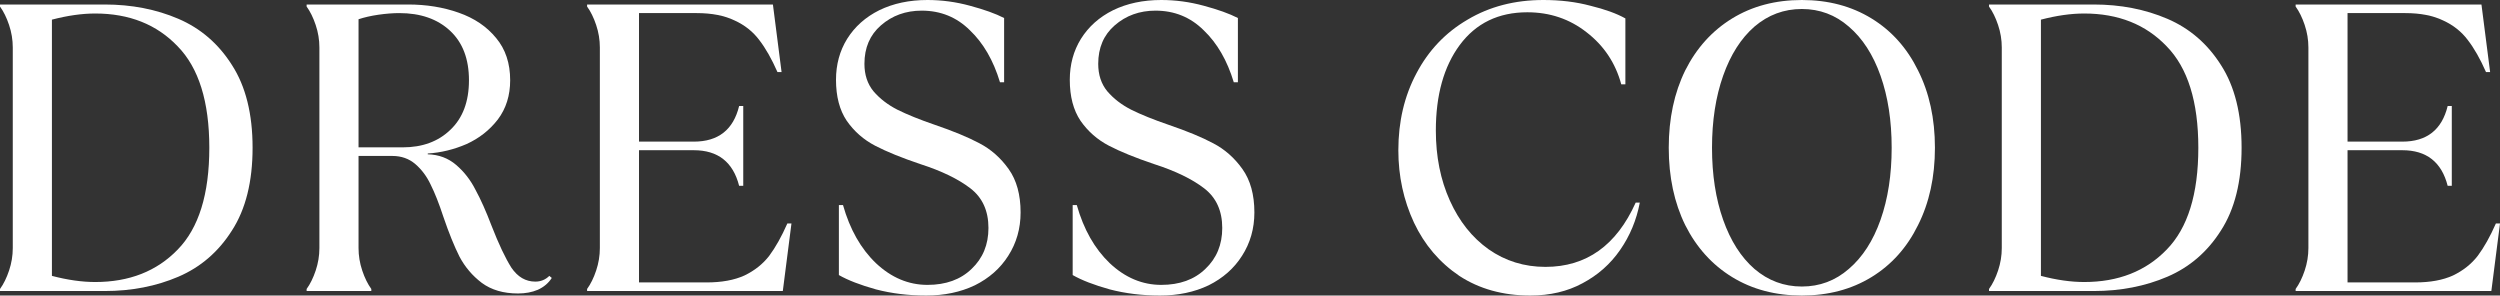 <?xml version="1.0" encoding="utf-8"?>
<svg xmlns="http://www.w3.org/2000/svg" fill="none" height="100%" overflow="visible" preserveAspectRatio="none" style="display: block;" viewBox="0 0 626 74" width="100%">
<rect x="0" y="0" width="626" height="74" fill="#333333" stroke="none"/>
<g id="Dress code">
<path d="M0 72.36C0.894 71.13 1.651 69.593 2.27 67.748C2.889 65.903 3.198 64.024 3.198 62.111V11.889C3.198 9.976 2.889 8.097 2.27 6.252C1.651 4.407 0.894 2.87 0 1.64V1.127H26.207C32.948 1.127 39.104 2.323 44.675 4.715C50.247 7.106 54.718 10.967 58.088 16.296C61.527 21.626 63.247 28.527 63.247 37C63.247 45.473 61.527 52.374 58.088 57.704C54.718 63.033 50.247 66.894 44.675 69.285C39.104 71.677 32.948 72.873 26.207 72.873H0V72.36ZM23.834 70.618C32.363 70.618 39.241 67.919 44.469 62.521C49.765 57.123 52.413 48.616 52.413 37C52.413 25.452 49.765 16.98 44.469 11.582C39.241 6.115 32.363 3.382 23.834 3.382C20.532 3.382 16.921 3.895 13 4.92V69.08C16.921 70.105 20.532 70.618 23.834 70.618Z" fill="white"/>
<path d="M129.707 73.487C126.061 73.487 123.035 72.599 120.628 70.823C118.289 69.046 116.432 66.86 115.056 64.263C113.749 61.667 112.408 58.353 111.032 54.321C109.932 50.973 108.865 48.274 107.834 46.224C106.871 44.175 105.598 42.466 104.016 41.1C102.434 39.733 100.508 39.05 98.238 39.05H89.778V62.111C89.778 64.024 90.087 65.903 90.706 67.748C91.326 69.593 92.082 71.13 92.976 72.36V72.873H76.778V72.36C77.672 71.13 78.428 69.593 79.047 67.748C79.667 65.903 79.976 64.024 79.976 62.111V11.889C79.976 9.976 79.667 8.097 79.047 6.252C78.428 4.407 77.672 2.87 76.778 1.64V1.127H102.159C106.768 1.127 110.998 1.811 114.85 3.177C118.77 4.544 121.9 6.662 124.239 9.532C126.577 12.333 127.747 15.852 127.747 20.089C127.747 23.915 126.715 27.195 124.651 29.928C122.588 32.593 119.974 34.643 116.81 36.078C113.646 37.444 110.413 38.23 107.111 38.435V38.64C109.863 38.708 112.236 39.596 114.231 41.305C116.225 43.013 117.842 45.097 119.08 47.557C120.387 49.948 121.728 52.955 123.104 56.576C124.892 61.154 126.543 64.639 128.056 67.031C129.638 69.354 131.633 70.515 134.04 70.515C135.416 70.515 136.585 70.037 137.548 69.08L138.167 69.593C137.342 70.891 136.173 71.882 134.659 72.565C133.215 73.18 131.564 73.487 129.707 73.487ZM100.818 36.898C105.77 36.898 109.76 35.428 112.786 32.49C115.881 29.552 117.429 25.418 117.429 20.089C117.429 14.759 115.847 10.625 112.683 7.687C109.519 4.749 105.289 3.28 99.992 3.28C98.41 3.28 96.656 3.416 94.73 3.69C92.873 3.963 91.222 4.339 89.778 4.817V36.898H100.818Z" fill="white"/>
<path d="M147.006 72.36C147.9 71.13 148.657 69.593 149.276 67.748C149.895 65.903 150.204 64.024 150.204 62.111V11.889C150.204 9.976 149.895 8.097 149.276 6.252C148.657 4.407 147.9 2.87 147.006 1.64V1.127H193.538L195.705 18.039H194.673C193.229 14.759 191.716 12.094 190.134 10.044C188.552 7.926 186.488 6.286 183.943 5.125C181.398 3.895 178.234 3.28 174.451 3.28H160.006V35.463H173.729C179.85 35.463 183.634 32.49 185.078 26.546H186.11V46.532H185.078C183.565 40.587 179.782 37.615 173.729 37.615H160.006V70.72H176.927C180.71 70.72 183.874 70.139 186.419 68.978C188.964 67.748 191.028 66.108 192.61 64.058C194.192 61.94 195.705 59.241 197.15 55.961H198.181L196.015 72.873H147.006V72.36Z" fill="white"/>
<path d="M231.93 74C227.459 74 223.263 73.487 219.342 72.463C215.421 71.369 212.326 70.174 210.056 68.875V51.349H211.088C212.808 57.43 215.559 62.282 219.342 65.903C223.194 69.525 227.493 71.335 232.239 71.335C236.848 71.335 240.528 70.003 243.279 67.338C246.099 64.673 247.509 61.257 247.509 57.089C247.509 52.784 245.996 49.47 242.97 47.147C239.943 44.824 235.782 42.808 230.485 41.1C225.808 39.528 222.025 37.991 219.136 36.487C216.247 34.984 213.874 32.9 212.017 30.235C210.228 27.571 209.334 24.154 209.334 19.986C209.334 16.16 210.263 12.743 212.12 9.737C214.046 6.662 216.728 4.271 220.168 2.562C223.676 0.854 227.699 0 232.239 0C235.816 0 239.358 0.478 242.866 1.435C246.443 2.392 249.298 3.416 251.43 4.51V20.601H250.398C248.747 15.135 246.237 10.796 242.866 7.584C239.565 4.305 235.541 2.665 230.795 2.665C226.805 2.665 223.4 3.895 220.58 6.355C217.829 8.746 216.453 11.957 216.453 15.989C216.453 18.722 217.21 21.011 218.723 22.856C220.305 24.701 222.3 26.238 224.707 27.468C227.184 28.698 230.313 29.962 234.096 31.26C238.705 32.832 242.419 34.369 245.239 35.873C248.128 37.376 250.57 39.528 252.565 42.33C254.56 45.131 255.557 48.752 255.557 53.194C255.557 57.225 254.525 60.847 252.462 64.058C250.467 67.201 247.681 69.661 244.104 71.438C240.528 73.146 236.469 74 231.93 74Z" fill="white"/>
<path d="M290.47 74C285.999 74 281.803 73.487 277.883 72.463C273.962 71.369 270.867 70.174 268.597 68.875V51.349H269.629C271.348 57.43 274.099 62.282 277.883 65.903C281.735 69.525 286.034 71.335 290.78 71.335C295.388 71.335 299.068 70.003 301.819 67.338C304.64 64.673 306.05 61.257 306.05 57.089C306.05 52.784 304.536 49.47 301.51 47.147C298.483 44.824 294.322 42.808 289.026 41.1C284.348 39.528 280.565 37.991 277.676 36.487C274.787 34.984 272.414 32.9 270.557 30.235C268.769 27.571 267.875 24.154 267.875 19.986C267.875 16.16 268.803 12.743 270.66 9.737C272.586 6.662 275.269 4.271 278.708 2.562C282.216 0.854 286.24 0 290.78 0C294.356 0 297.899 0.478 301.407 1.435C304.984 2.392 307.838 3.416 309.97 4.51V20.601H308.939C307.288 15.135 304.777 10.796 301.407 7.584C298.105 4.305 294.081 2.665 289.335 2.665C285.346 2.665 281.941 3.895 279.121 6.355C276.369 8.746 274.994 11.957 274.994 15.989C274.994 18.722 275.75 21.011 277.264 22.856C278.846 24.701 280.84 26.238 283.248 27.468C285.724 28.698 288.854 29.962 292.637 31.26C297.245 32.832 300.96 34.369 303.78 35.873C306.669 37.376 309.111 39.528 311.105 42.33C313.1 45.131 314.097 48.752 314.097 53.194C314.097 57.225 313.066 60.847 311.002 64.058C309.007 67.201 306.222 69.661 302.645 71.438C299.068 73.146 295.01 74 290.47 74Z" fill="white"/>
<path d="M383.162 74C376.352 74 370.437 72.36 365.416 69.08C360.463 65.732 356.68 61.291 354.066 55.756C351.452 50.153 350.145 44.106 350.145 37.615C350.145 30.44 351.659 24.017 354.685 18.346C357.712 12.607 361.976 8.131 367.479 4.92C372.982 1.64 379.31 0 386.464 0C390.728 0 394.649 0.478 398.226 1.435C401.871 2.323 404.795 3.382 406.996 4.612V21.114H405.964C404.519 15.784 401.63 11.445 397.297 8.097C393.032 4.749 388.08 3.075 382.44 3.075C375.217 3.075 369.577 5.808 365.519 11.274C361.529 16.672 359.535 23.813 359.535 32.695C359.535 39.187 360.704 45.029 363.043 50.222C365.381 55.415 368.614 59.48 372.741 62.418C376.937 65.356 381.683 66.826 386.979 66.826C397.228 66.826 404.76 61.462 409.575 50.734H410.607C409.781 55.107 408.131 59.07 405.654 62.623C403.247 66.108 400.117 68.875 396.265 70.925C392.482 72.975 388.114 74 383.162 74Z" fill="white"/>
<path d="M451.181 74C444.578 74 438.765 72.463 433.744 69.388C428.723 66.313 424.802 61.974 421.982 56.371C419.231 50.768 417.855 44.311 417.855 37C417.855 29.689 419.231 23.232 421.982 17.629C424.802 12.026 428.723 7.687 433.744 4.612C438.765 1.537 444.578 0 451.181 0C457.784 0 463.596 1.537 468.618 4.612C473.639 7.687 477.525 12.026 480.276 17.629C483.097 23.232 484.507 29.689 484.507 37C484.507 44.311 483.097 50.768 480.276 56.371C477.525 61.974 473.639 66.313 468.618 69.388C463.596 72.463 457.784 74 451.181 74ZM451.181 71.745C455.652 71.745 459.572 70.276 462.943 67.338C466.382 64.4 469.03 60.3 470.887 55.039C472.745 49.778 473.673 43.764 473.673 37C473.673 30.235 472.745 24.223 470.887 18.961C469.03 13.7 466.382 9.6 462.943 6.662C459.572 3.724 455.652 2.255 451.181 2.255C446.71 2.255 442.755 3.724 439.315 6.662C435.945 9.6 433.331 13.7 431.474 18.961C429.617 24.223 428.688 30.235 428.688 37C428.688 43.764 429.617 49.778 431.474 55.039C433.331 60.3 435.945 64.4 439.315 67.338C442.755 70.276 446.71 71.745 451.181 71.745Z" fill="white"/>
<path d="M498.047 72.36C498.941 71.13 499.698 69.593 500.317 67.748C500.936 65.903 501.245 64.024 501.245 62.111V11.889C501.245 9.976 500.936 8.097 500.317 6.252C499.698 4.407 498.941 2.87 498.047 1.64V1.127H524.254C530.995 1.127 537.151 2.323 542.722 4.715C548.294 7.106 552.765 10.967 556.135 16.296C559.574 21.626 561.294 28.527 561.294 37C561.294 45.473 559.574 52.374 556.135 57.704C552.765 63.033 548.294 66.894 542.722 69.285C537.151 71.677 530.995 72.873 524.254 72.873H498.047V72.36ZM521.881 70.618C530.41 70.618 537.288 67.919 542.516 62.521C547.812 57.123 550.461 48.616 550.461 37C550.461 25.452 547.812 16.98 542.516 11.582C537.288 6.115 530.41 3.382 521.881 3.382C518.579 3.382 514.968 3.895 511.047 4.92V69.08C514.968 70.105 518.579 70.618 521.881 70.618Z" fill="white"/>
<path d="M574.825 72.36C575.719 71.13 576.475 69.593 577.094 67.748C577.713 65.903 578.023 64.024 578.023 62.111V11.889C578.023 9.976 577.713 8.097 577.094 6.252C576.475 4.407 575.719 2.87 574.825 1.64V1.127H621.357L623.524 18.039H622.492C621.048 14.759 619.534 12.094 617.952 10.044C616.37 7.926 614.307 6.286 611.762 5.125C609.217 3.895 606.053 3.28 602.269 3.28H587.825V35.463H601.547C607.669 35.463 611.452 32.49 612.897 26.546H613.928V46.532H612.897C611.383 40.587 607.6 37.615 601.547 37.615H587.825V70.72H604.746C608.529 70.72 611.693 70.139 614.238 68.978C616.783 67.748 618.846 66.108 620.428 64.058C622.011 61.94 623.524 59.241 624.968 55.961H626L623.833 72.873H574.825V72.36Z" fill="white"/>
</g>
</svg>